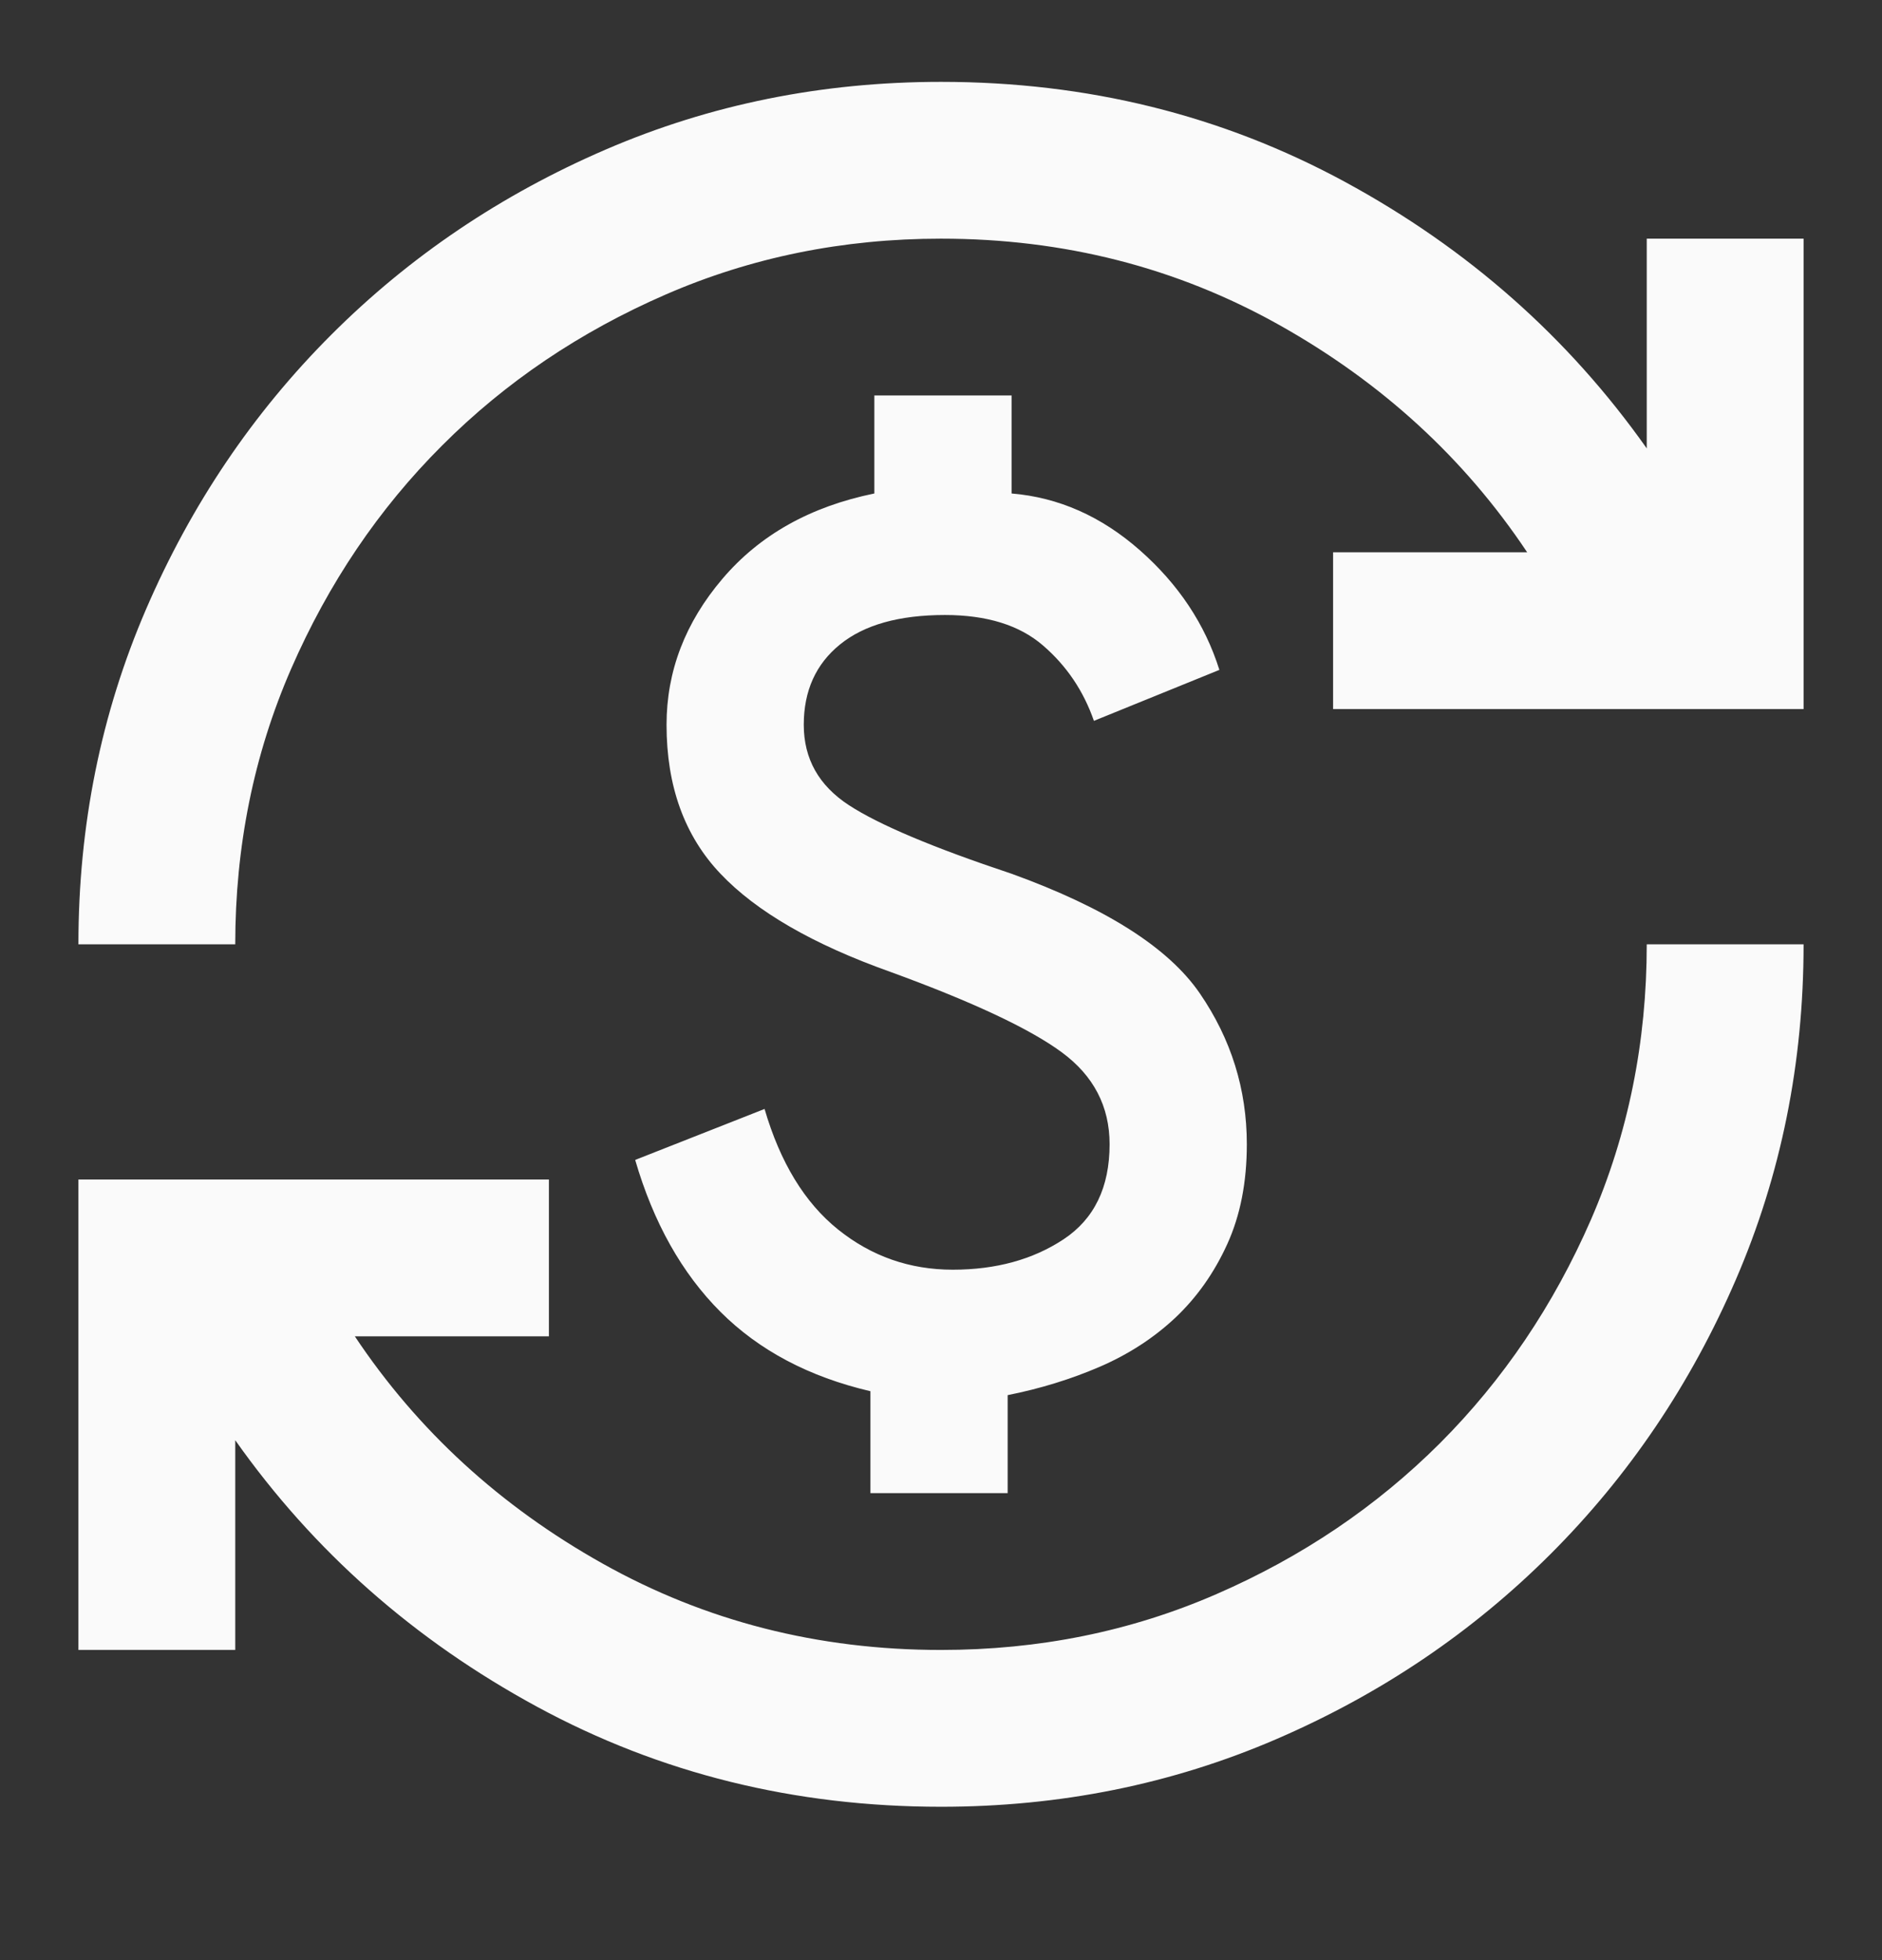 <svg width="24" height="25" viewBox="0 0 24 25" fill="none" xmlns="http://www.w3.org/2000/svg">
<rect x="0" y="0" width="24" height="25" fill="#333333" stroke="none"/>
<g id="currency_exchange">
<path id="Vector" d="M12 23.044C10.133 23.044 8.417 22.619 6.85 21.769C5.283 20.919 4 19.786 3 18.369V21.044H1V15.044H7V17.044H4.525C5.325 18.244 6.379 19.211 7.688 19.944C8.996 20.677 10.433 21.044 12 21.044C13.25 21.044 14.421 20.807 15.512 20.332C16.604 19.857 17.554 19.215 18.363 18.407C19.171 17.598 19.812 16.648 20.288 15.557C20.762 14.465 21 13.294 21 12.044H23C23 13.561 22.712 14.986 22.137 16.319C21.562 17.652 20.775 18.819 19.775 19.819C18.775 20.819 17.608 21.607 16.275 22.182C14.942 22.757 13.517 23.044 12 23.044ZM11.1 19.044V17.744C10.317 17.561 9.679 17.223 9.188 16.732C8.696 16.24 8.333 15.594 8.1 14.794L9.75 14.144C9.95 14.828 10.262 15.34 10.688 15.682C11.113 16.023 11.6 16.194 12.15 16.194C12.7 16.194 13.171 16.065 13.562 15.807C13.954 15.548 14.15 15.144 14.15 14.594C14.15 14.111 13.946 13.719 13.537 13.419C13.129 13.119 12.4 12.777 11.35 12.394C10.367 12.044 9.646 11.627 9.188 11.144C8.729 10.661 8.5 10.027 8.5 9.244C8.5 8.561 8.738 7.94 9.213 7.382C9.688 6.823 10.333 6.461 11.15 6.294V5.044H12.9V6.294C13.5 6.344 14.046 6.586 14.537 7.019C15.029 7.453 15.367 7.961 15.55 8.544L13.95 9.194C13.817 8.811 13.6 8.49 13.3 8.232C13 7.973 12.583 7.844 12.05 7.844C11.467 7.844 11.021 7.969 10.713 8.219C10.404 8.469 10.25 8.811 10.25 9.244C10.25 9.678 10.442 10.019 10.825 10.269C11.208 10.519 11.9 10.811 12.9 11.144C14.1 11.578 14.9 12.086 15.3 12.669C15.7 13.252 15.9 13.894 15.9 14.594C15.9 15.078 15.817 15.502 15.65 15.869C15.483 16.236 15.262 16.548 14.988 16.807C14.713 17.065 14.392 17.273 14.025 17.432C13.658 17.59 13.267 17.711 12.85 17.794V19.044H11.1ZM1 12.044C1 10.527 1.288 9.103 1.863 7.769C2.438 6.436 3.225 5.269 4.225 4.269C5.225 3.269 6.392 2.482 7.725 1.907C9.058 1.332 10.483 1.044 12 1.044C13.867 1.044 15.583 1.469 17.15 2.319C18.717 3.169 20 4.303 21 5.719V3.044H23V9.044H17V7.044H19.475C18.675 5.844 17.621 4.878 16.312 4.144C15.004 3.411 13.567 3.044 12 3.044C10.75 3.044 9.579 3.282 8.488 3.757C7.396 4.232 6.446 4.873 5.638 5.682C4.829 6.49 4.188 7.44 3.712 8.532C3.237 9.623 3 10.794 3 12.044H1Z" fill="#FAFAFA"/>
</g>
</svg>
